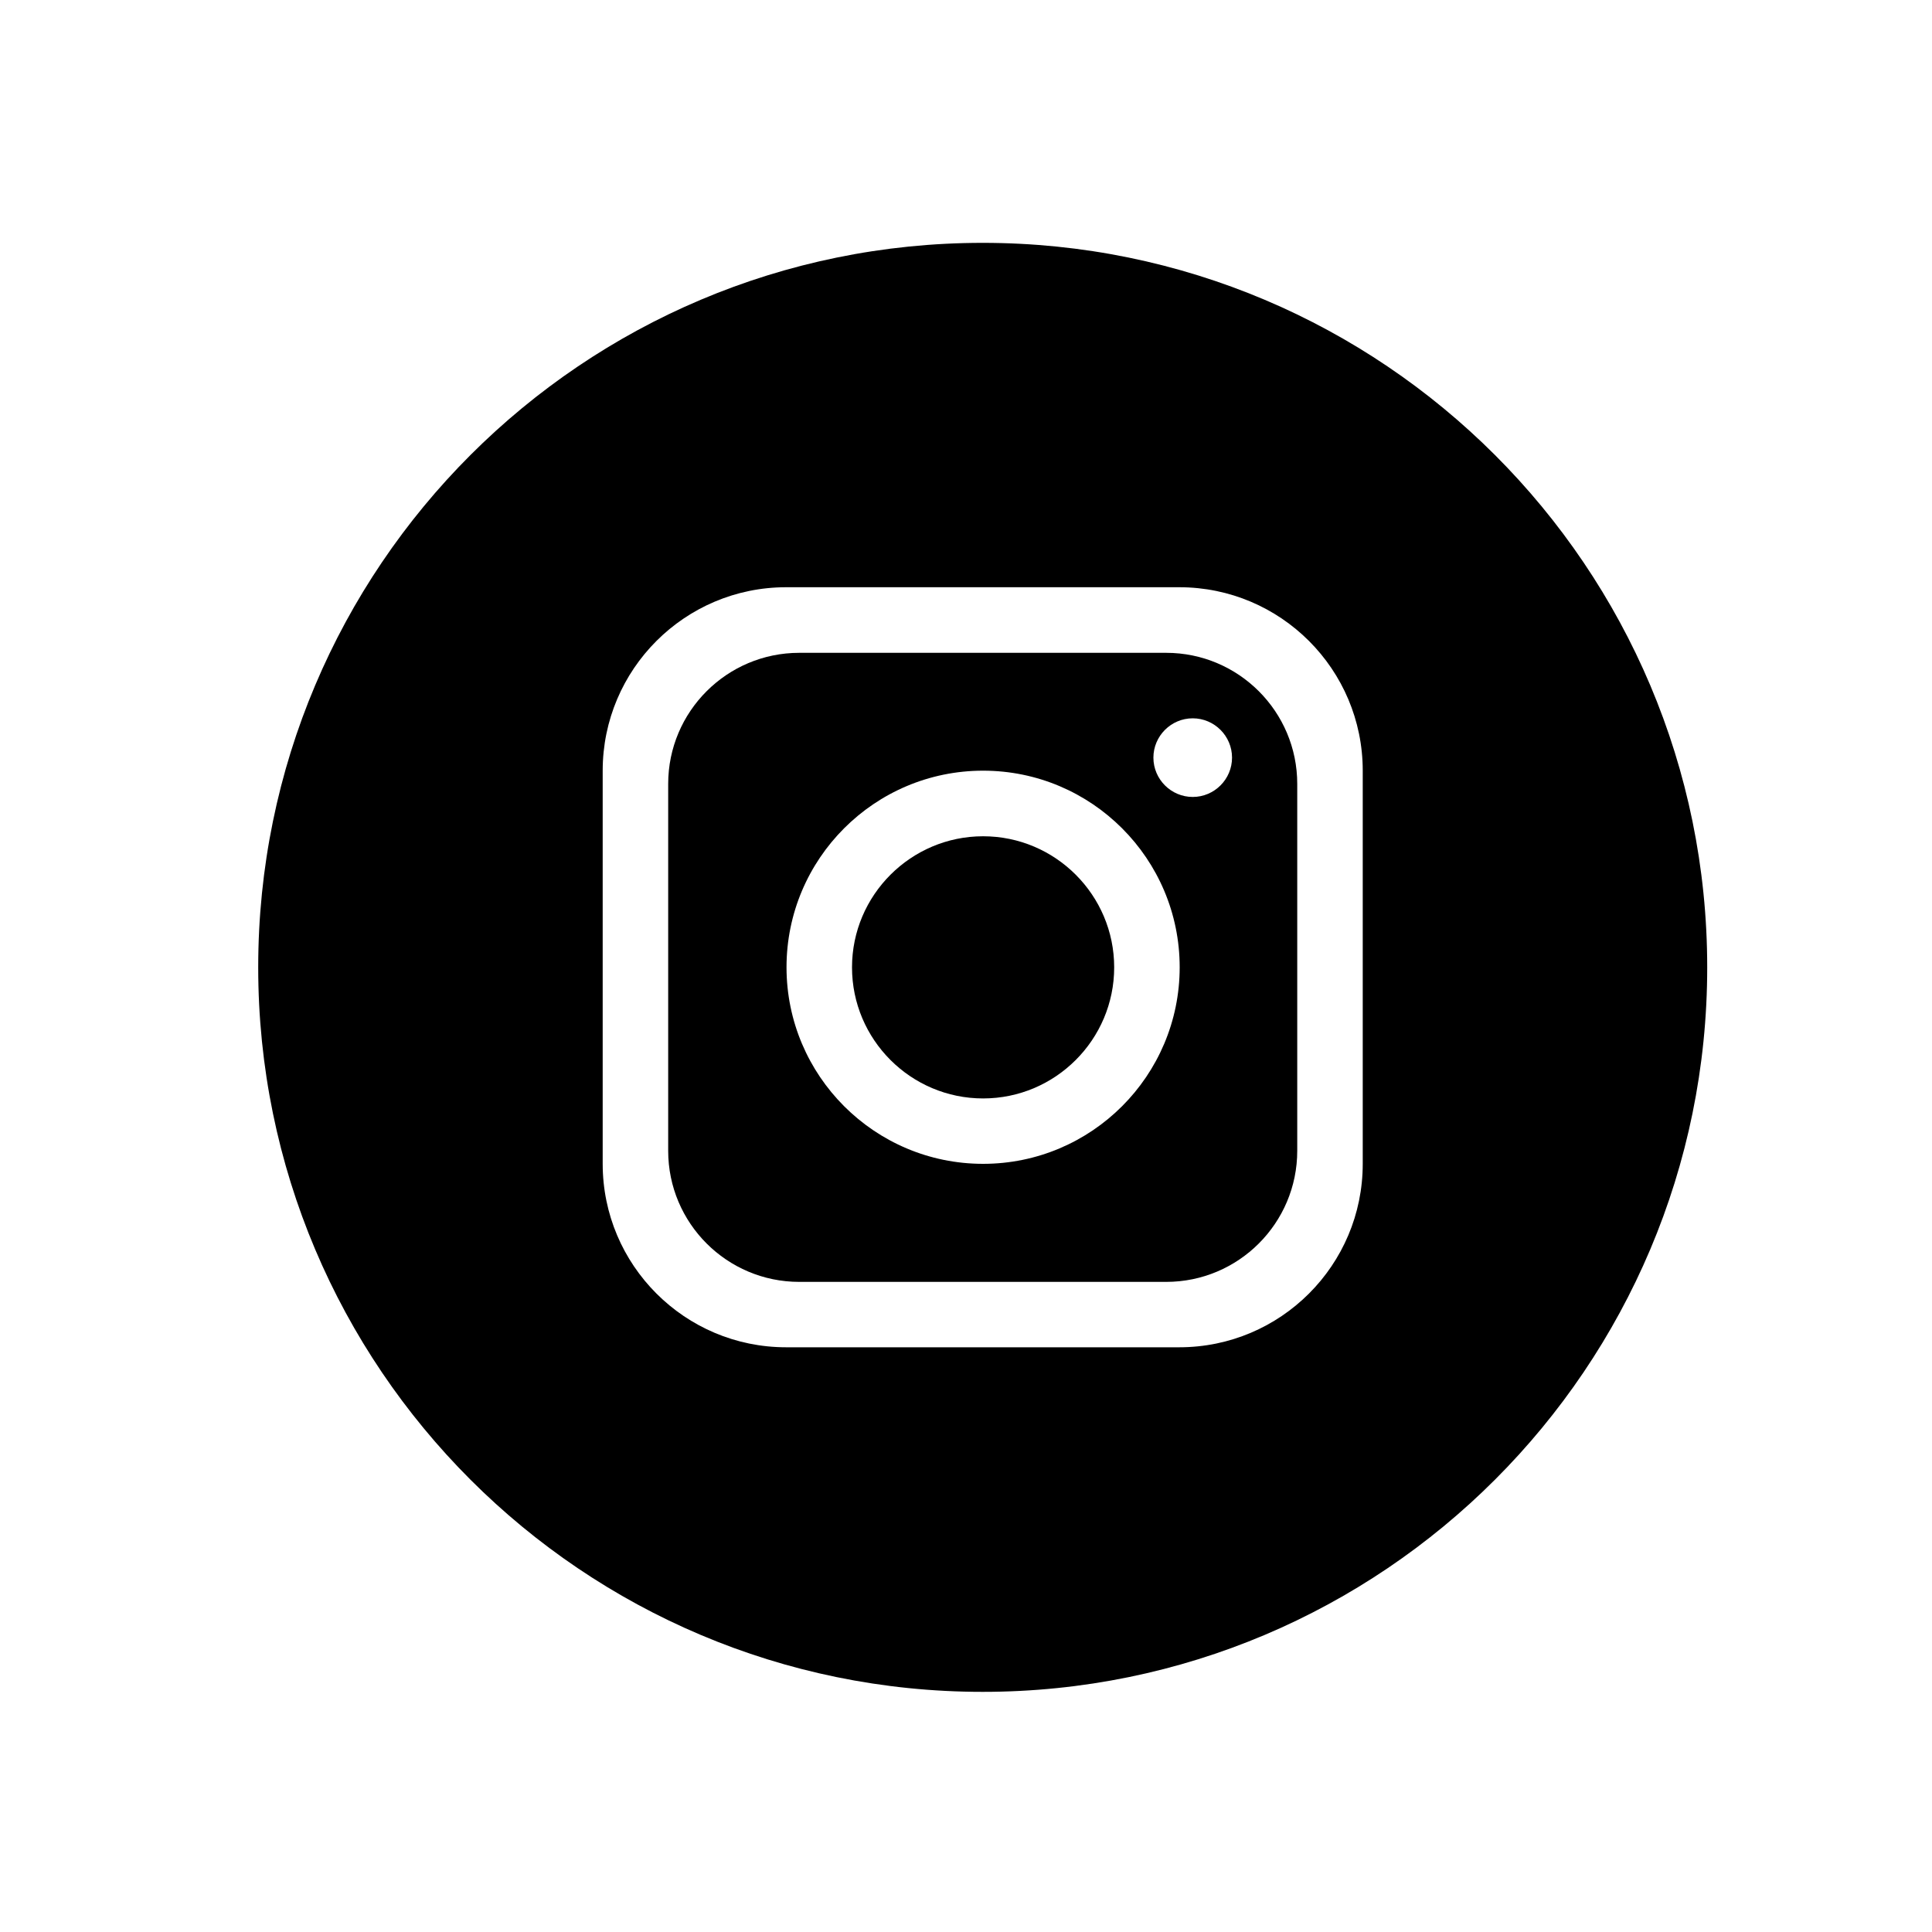 <?xml version="1.0" encoding="UTF-8"?>
<svg id="Warstwa_1" data-name="Warstwa 1" xmlns="http://www.w3.org/2000/svg" viewBox="0 0 200 200">
  <defs>
    <style>
      .cls-1 {
        fill: #000;
        stroke-width: 0px;
      }
    </style>
  </defs>
  <path class="cls-1" d="M120.72,67.58h-37.98c-7.49,0-13.57,6.08-13.57,13.57v37.98c0,7.49,6.08,13.57,13.57,13.57h37.98c7.49,0,13.57-6.08,13.57-13.57v-37.98c0-7.49-6.08-13.57-13.57-13.57ZM101.77,120.48c-11.23,0-20.35-9.12-20.35-20.35s9.12-20.35,20.35-20.35,20.35,9.12,20.35,20.35-9.12,20.35-20.35,20.35ZM123.47,82.5c-2.24,0-4.07-1.83-4.07-4.07s1.83-4.07,4.07-4.07,4.07,1.83,4.07,4.07-1.83,4.07-4.07,4.07Z"/>
  <path class="cls-1" d="M101.73,25.14h0c-41.42,0-75,33.58-75,75h0c0,41.42,33.58,75,75,75h0c41.42,0,75-33.58,75-75h0c0-41.42-33.58-75-75-75ZM141.07,120.48c0,10.49-8.51,18.99-18.99,18.99h-40.7c-10.49,0-18.99-8.51-18.99-18.99v-40.7c0-10.49,8.51-18.99,18.99-18.99h40.7c10.49,0,18.99,8.51,18.99,18.99v40.7Z"/>
  <path class="cls-1" d="M101.77,86.57c-7.47,0-13.57,6.09-13.57,13.57s6.09,13.57,13.57,13.57,13.57-6.09,13.57-13.57-6.09-13.57-13.57-13.57Z"/>
</svg>